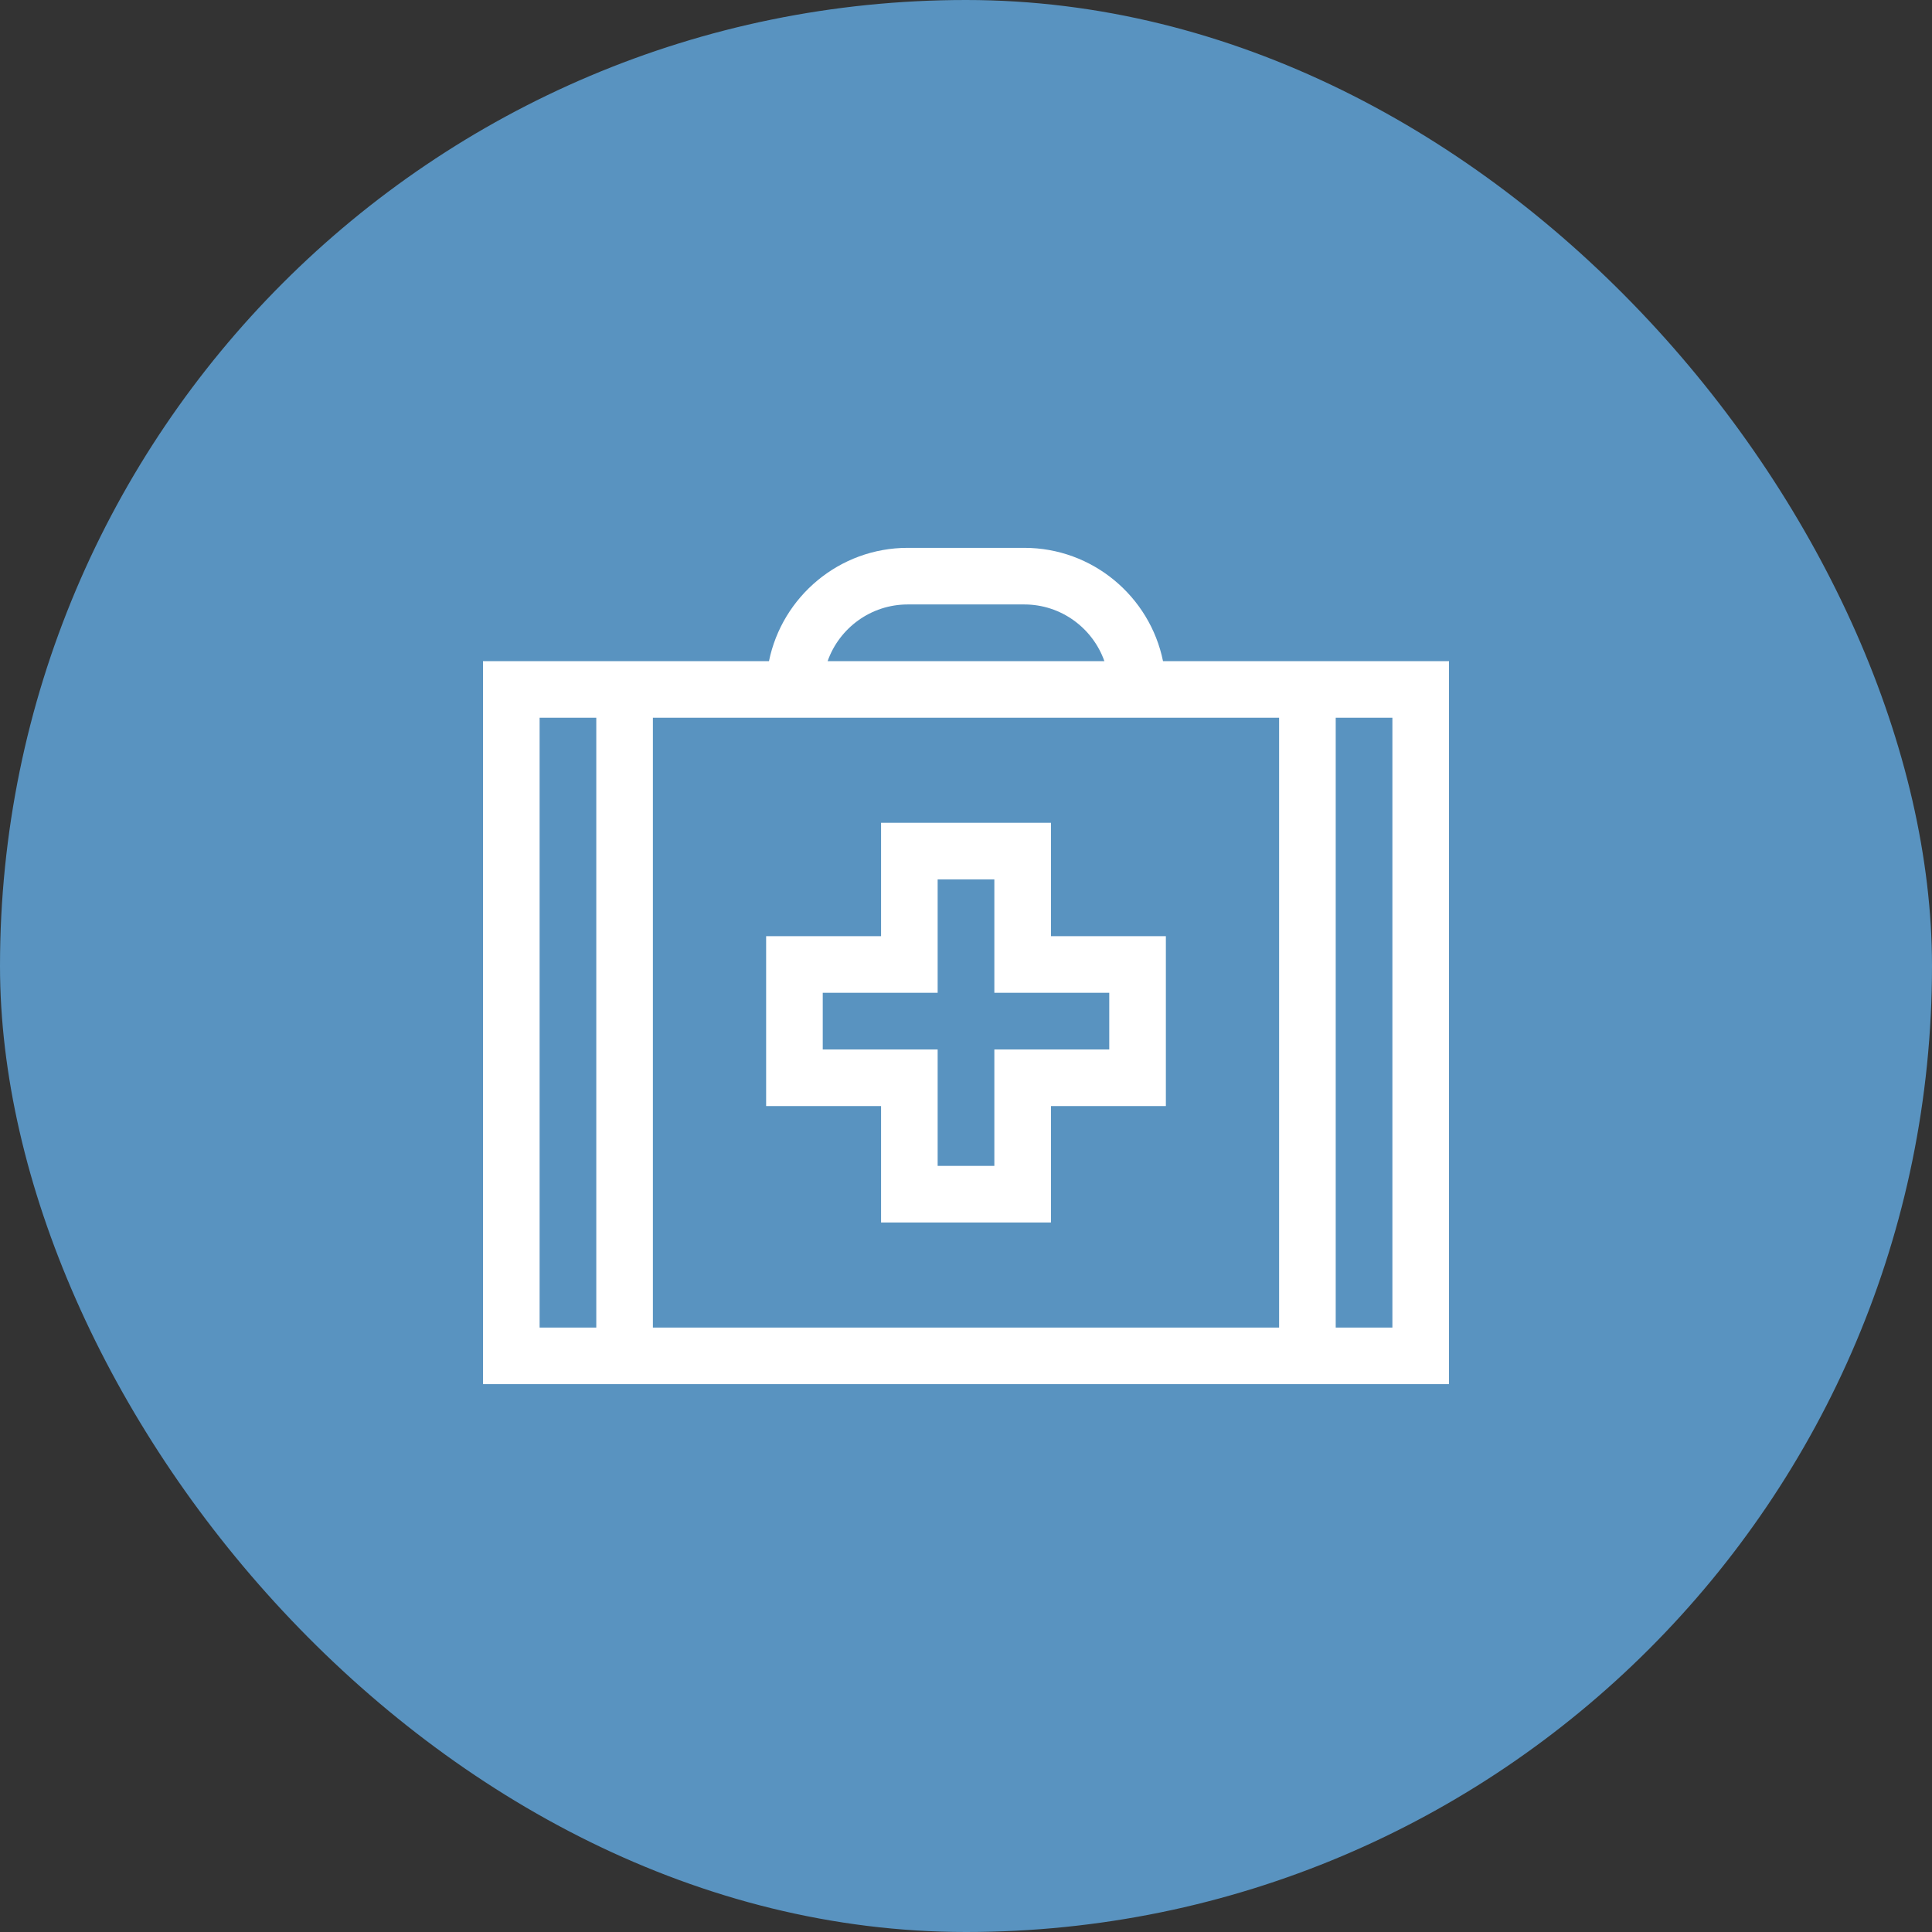 <?xml version="1.0" encoding="UTF-8"?> <svg xmlns="http://www.w3.org/2000/svg" width="80" height="80" viewBox="0 0 80 80" fill="none"><rect x="0" y="0" width="80" height="80" fill="#333333" stroke="none"/><rect width="80" height="80" rx="40" fill="#5993C0"></rect><path d="M48.158 27.376C47.613 24.703 45.244 22.685 42.413 22.685H37.587C34.756 22.685 32.387 24.703 31.842 27.376H20V57.315H60V27.376H48.158ZM37.587 25.029H42.413C43.942 25.029 45.247 26.01 45.73 27.376H34.27C34.753 26.01 36.058 25.029 37.587 25.029ZM24.691 54.971H22.344V29.72H24.691V54.971ZM52.965 54.971H27.035V29.72H52.965V54.971ZM57.656 54.971H55.309V29.72H57.656V54.971Z" fill="white"></path><path d="M43.518 38.765V34.07H36.483V38.765H31.724L31.724 45.8H36.483V50.621H43.518V45.8H48.276L48.276 38.765H43.518V38.765ZM45.932 43.456H41.174V48.277H38.826V43.456H34.068L34.068 41.109H38.826V36.414H41.174V41.109H45.932L45.932 43.456Z" fill="white"></path></svg> 